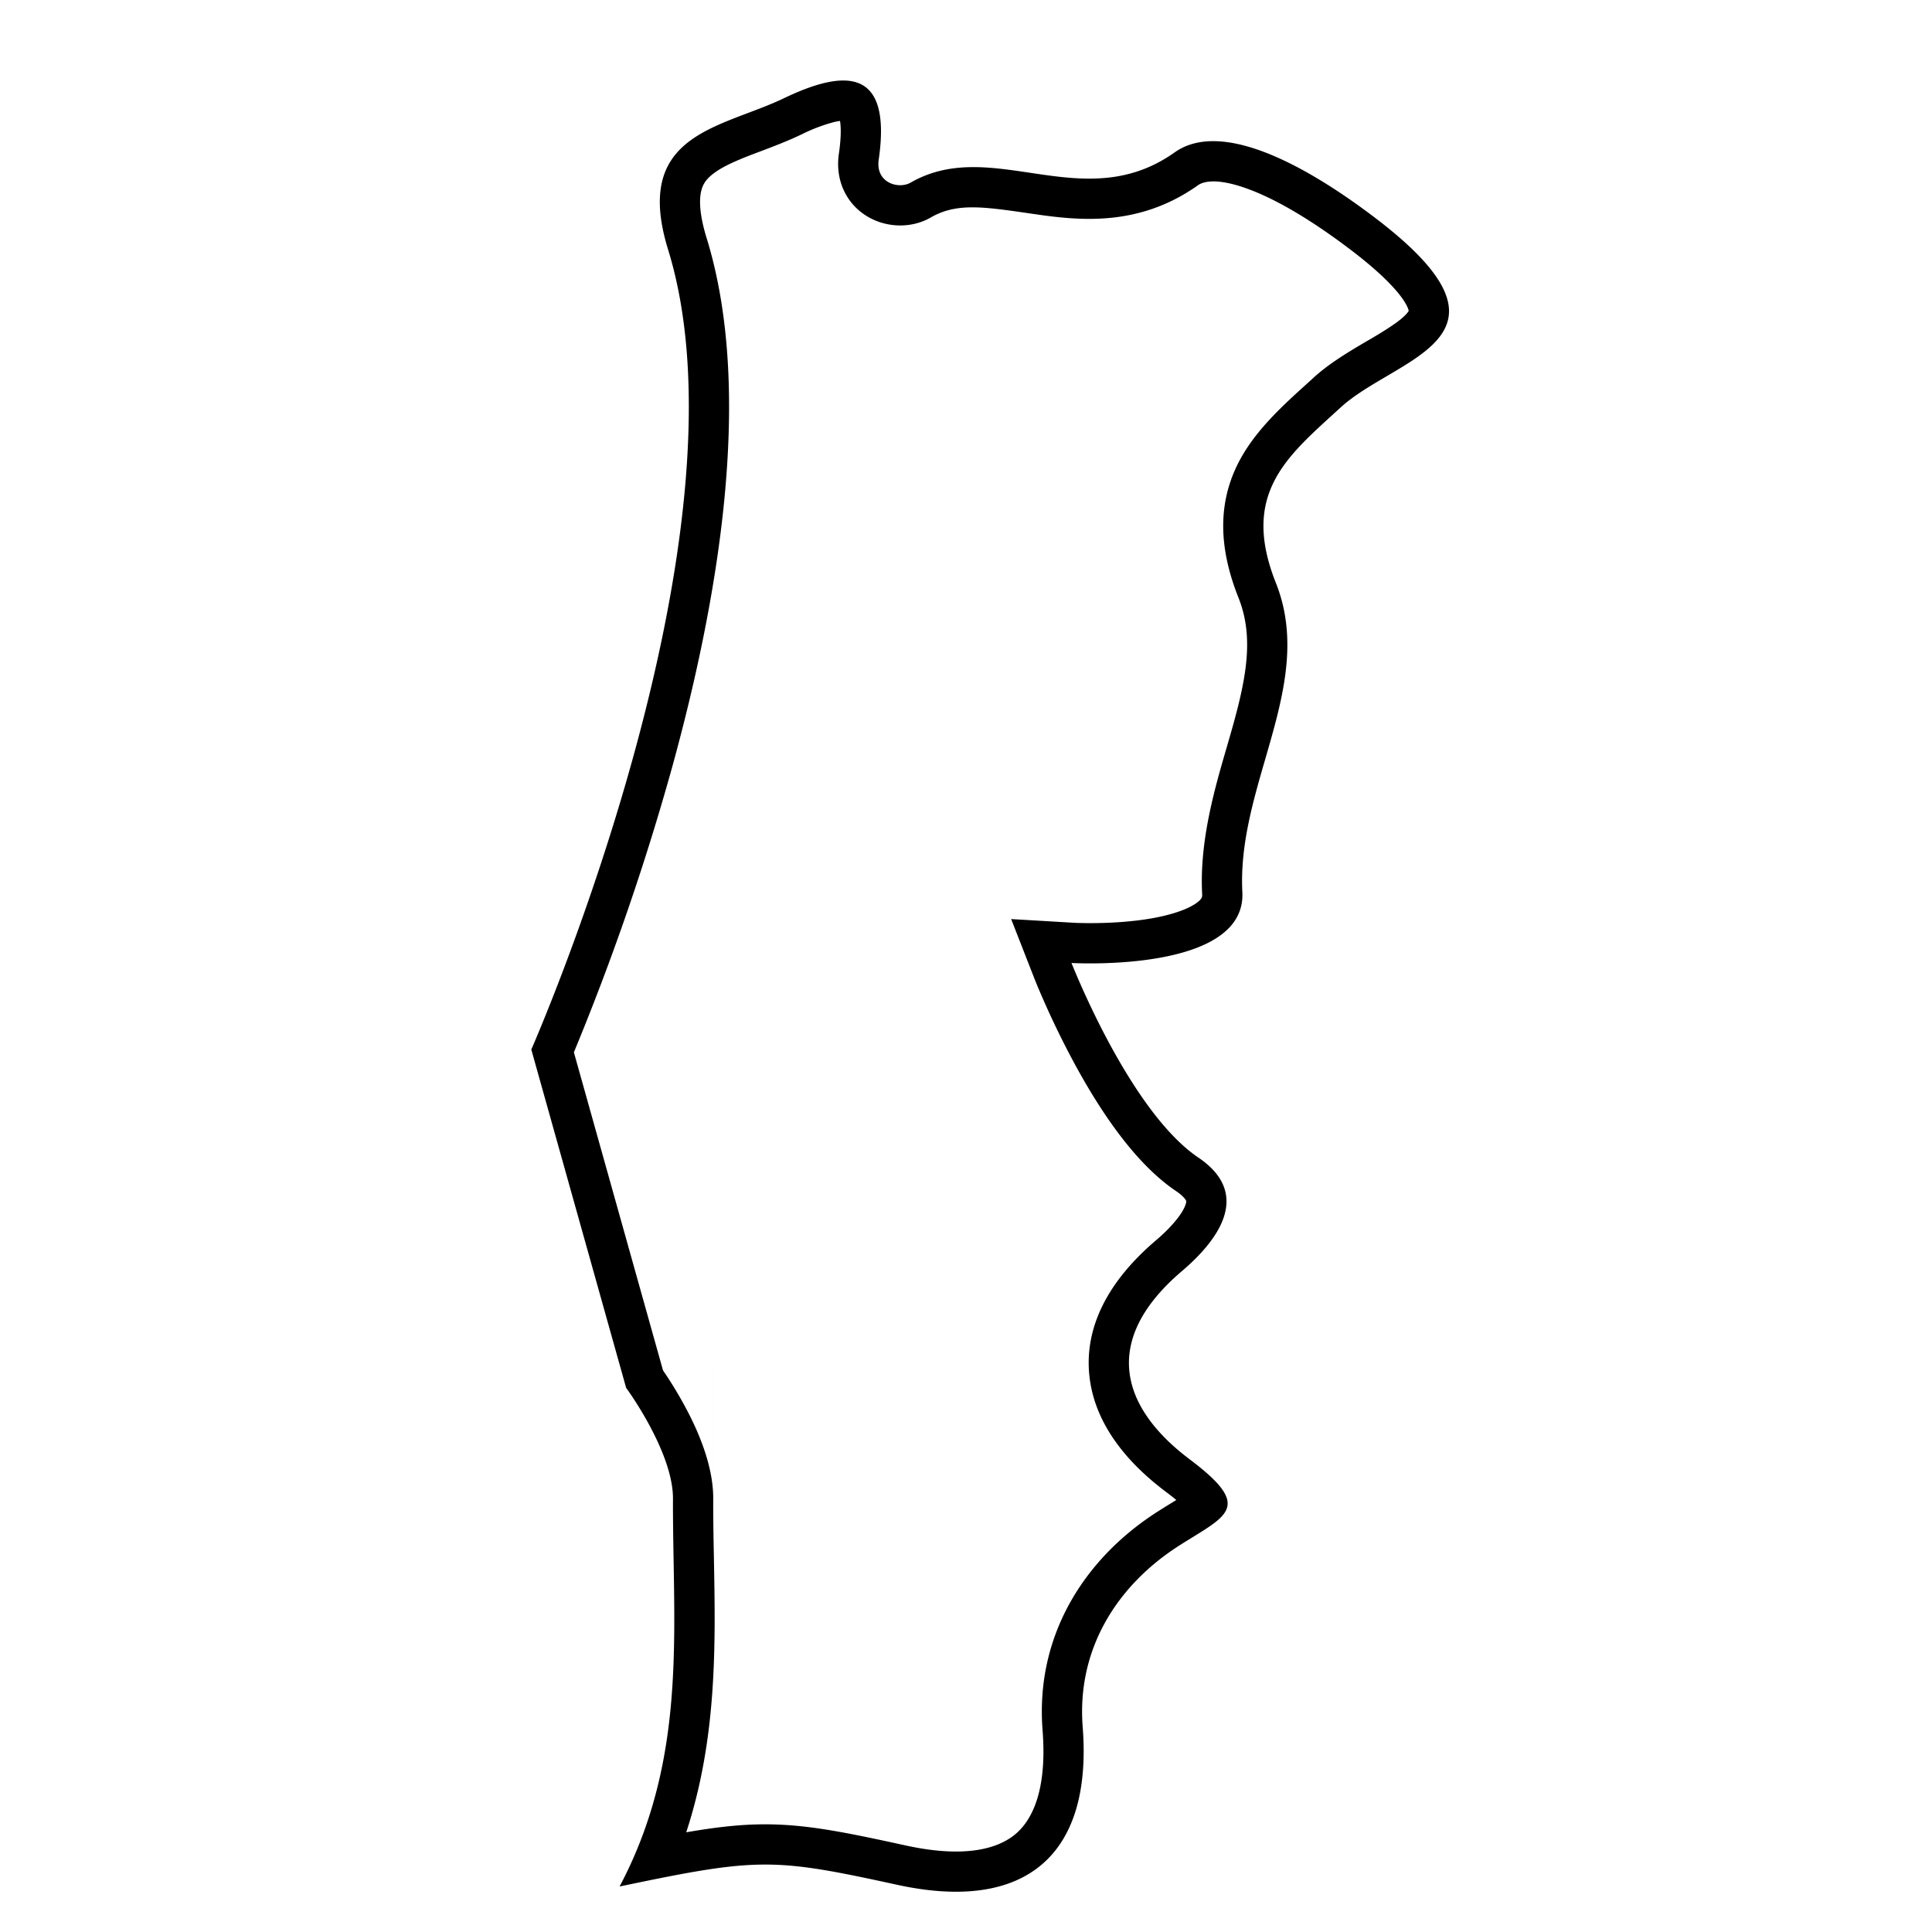 <svg xmlns="http://www.w3.org/2000/svg" fill="none" viewBox="0 0 48 48">
  <path fill="#000" fill-rule="evenodd" d="m13.2 26.075 2.356 8.405s1.168 1.586 1.164 2.754c-.002.517.007 1.035.016 1.552.04 2.312.08 4.628-.826 6.955-.146.376-.317.752-.516 1.128.461-.096.868-.18 1.233-.251 2.357-.457 2.992-.375 5.67.211 3.198.694 4.85-.75 4.602-3.924-.15-1.937.855-3.49 2.325-4.458.142-.093.279-.177.406-.255.962-.593 1.376-.848-.084-1.944-1.704-1.287-2.194-2.947-.194-4.657.821-.696 1.821-1.886.42-2.832-1.14-.77-2.155-2.648-2.708-3.824-.28-.595-.443-1.01-.443-1.01s.462.027 1.081-.006c1.28-.068 3.232-.394 3.164-1.753-.059-1.138.258-2.234.57-3.31.427-1.476.843-2.915.263-4.374-.845-2.123.183-3.06 1.406-4.174l.207-.189c.315-.287.732-.532 1.143-.774 1.418-.834 2.77-1.63-.358-3.984-1.857-1.397-3.817-2.356-4.916-1.573-1.213.859-2.421.679-3.594.504-1.022-.152-2.017-.3-2.964.246-.305.171-.878.002-.791-.576.337-2.328-.89-2.227-2.373-1.513-.28.133-.58.247-.88.36-1.362.515-2.71 1.025-1.981 3.39 2.21 7.157-3.398 19.876-3.398 19.876Zm4.353-20.17c.608 1.967.663 4.253.442 6.516-.223 2.275-.731 4.595-1.303 6.666a61.777 61.777 0 0 1-2.434 7.057l2.214 7.902.102.152c.121.184.283.445.446.748.302.56.703 1.439.7 2.291m-.167-31.332c-.19-.62-.178-.973-.13-1.166.041-.167.127-.294.3-.425.197-.152.477-.285.877-.442.089-.035.188-.072.294-.112.311-.118.676-.256.997-.41h.002a4.23 4.23 0 0 1 .834-.319c.06-.014.106-.021.143-.026.023.138.033.392-.028.812-.102.694.214 1.293.76 1.591.453.248 1.04.267 1.511.002l.01-.006c.636-.367 1.293-.271 2.445-.104l.102.015c1.122.163 2.61.337 4.09-.71l.002-.002c.134-.096.479-.19 1.248.093.727.267 1.591.79 2.486 1.464.98.737 1.352 1.211 1.469 1.464.023.051.031.083.034.098a.327.327 0 0 1-.034.05c-.13.16-.398.345-.881.631l-.138.08c-.396.233-.91.534-1.308.898l-.002.002-.205.186c-.558.506-1.232 1.117-1.634 1.872-.514.967-.56 2.07-.027 3.41.37.93.219 1.889-.128 3.14-.048.176-.102.36-.157.55-.312 1.07-.686 2.354-.618 3.676v.001c.003.06.006.12-.173.239-.223.147-.598.274-1.085.36-.468.081-.952.11-1.328.116a10.097 10.097 0 0 1-.567-.005l-.028-.002h-.005l-1.559-.092.568 1.454.931-.364-.931.364v.002l.002.003.004.01.014.036.052.128a21.772 21.772 0 0 0 .91 1.914c.574 1.064 1.459 2.476 2.541 3.207.226.152.257.248.257.248.002.003.003.006.002.015a.299.299 0 0 1-.02.085c-.035.1-.115.24-.259.41-.139.168-.31.332-.488.482l-.003.003c-1.143.978-1.77 2.118-1.636 3.355.128 1.185.927 2.142 1.877 2.86l.002.002c.109.08.201.154.28.219l-.092.057-.03.018c-.125.077-.27.167-.424.266l-.005.004c-1.707 1.123-2.955 2.996-2.772 5.37.113 1.438-.227 2.203-.663 2.577-.44.377-1.27.61-2.729.293-1.529-.335-2.501-.533-3.539-.527-.592.002-1.194.072-1.922.198.772-2.35.728-4.675.688-6.813-.01-.502-.019-.993-.017-1.473" clip-rule="evenodd"/>
</svg>
